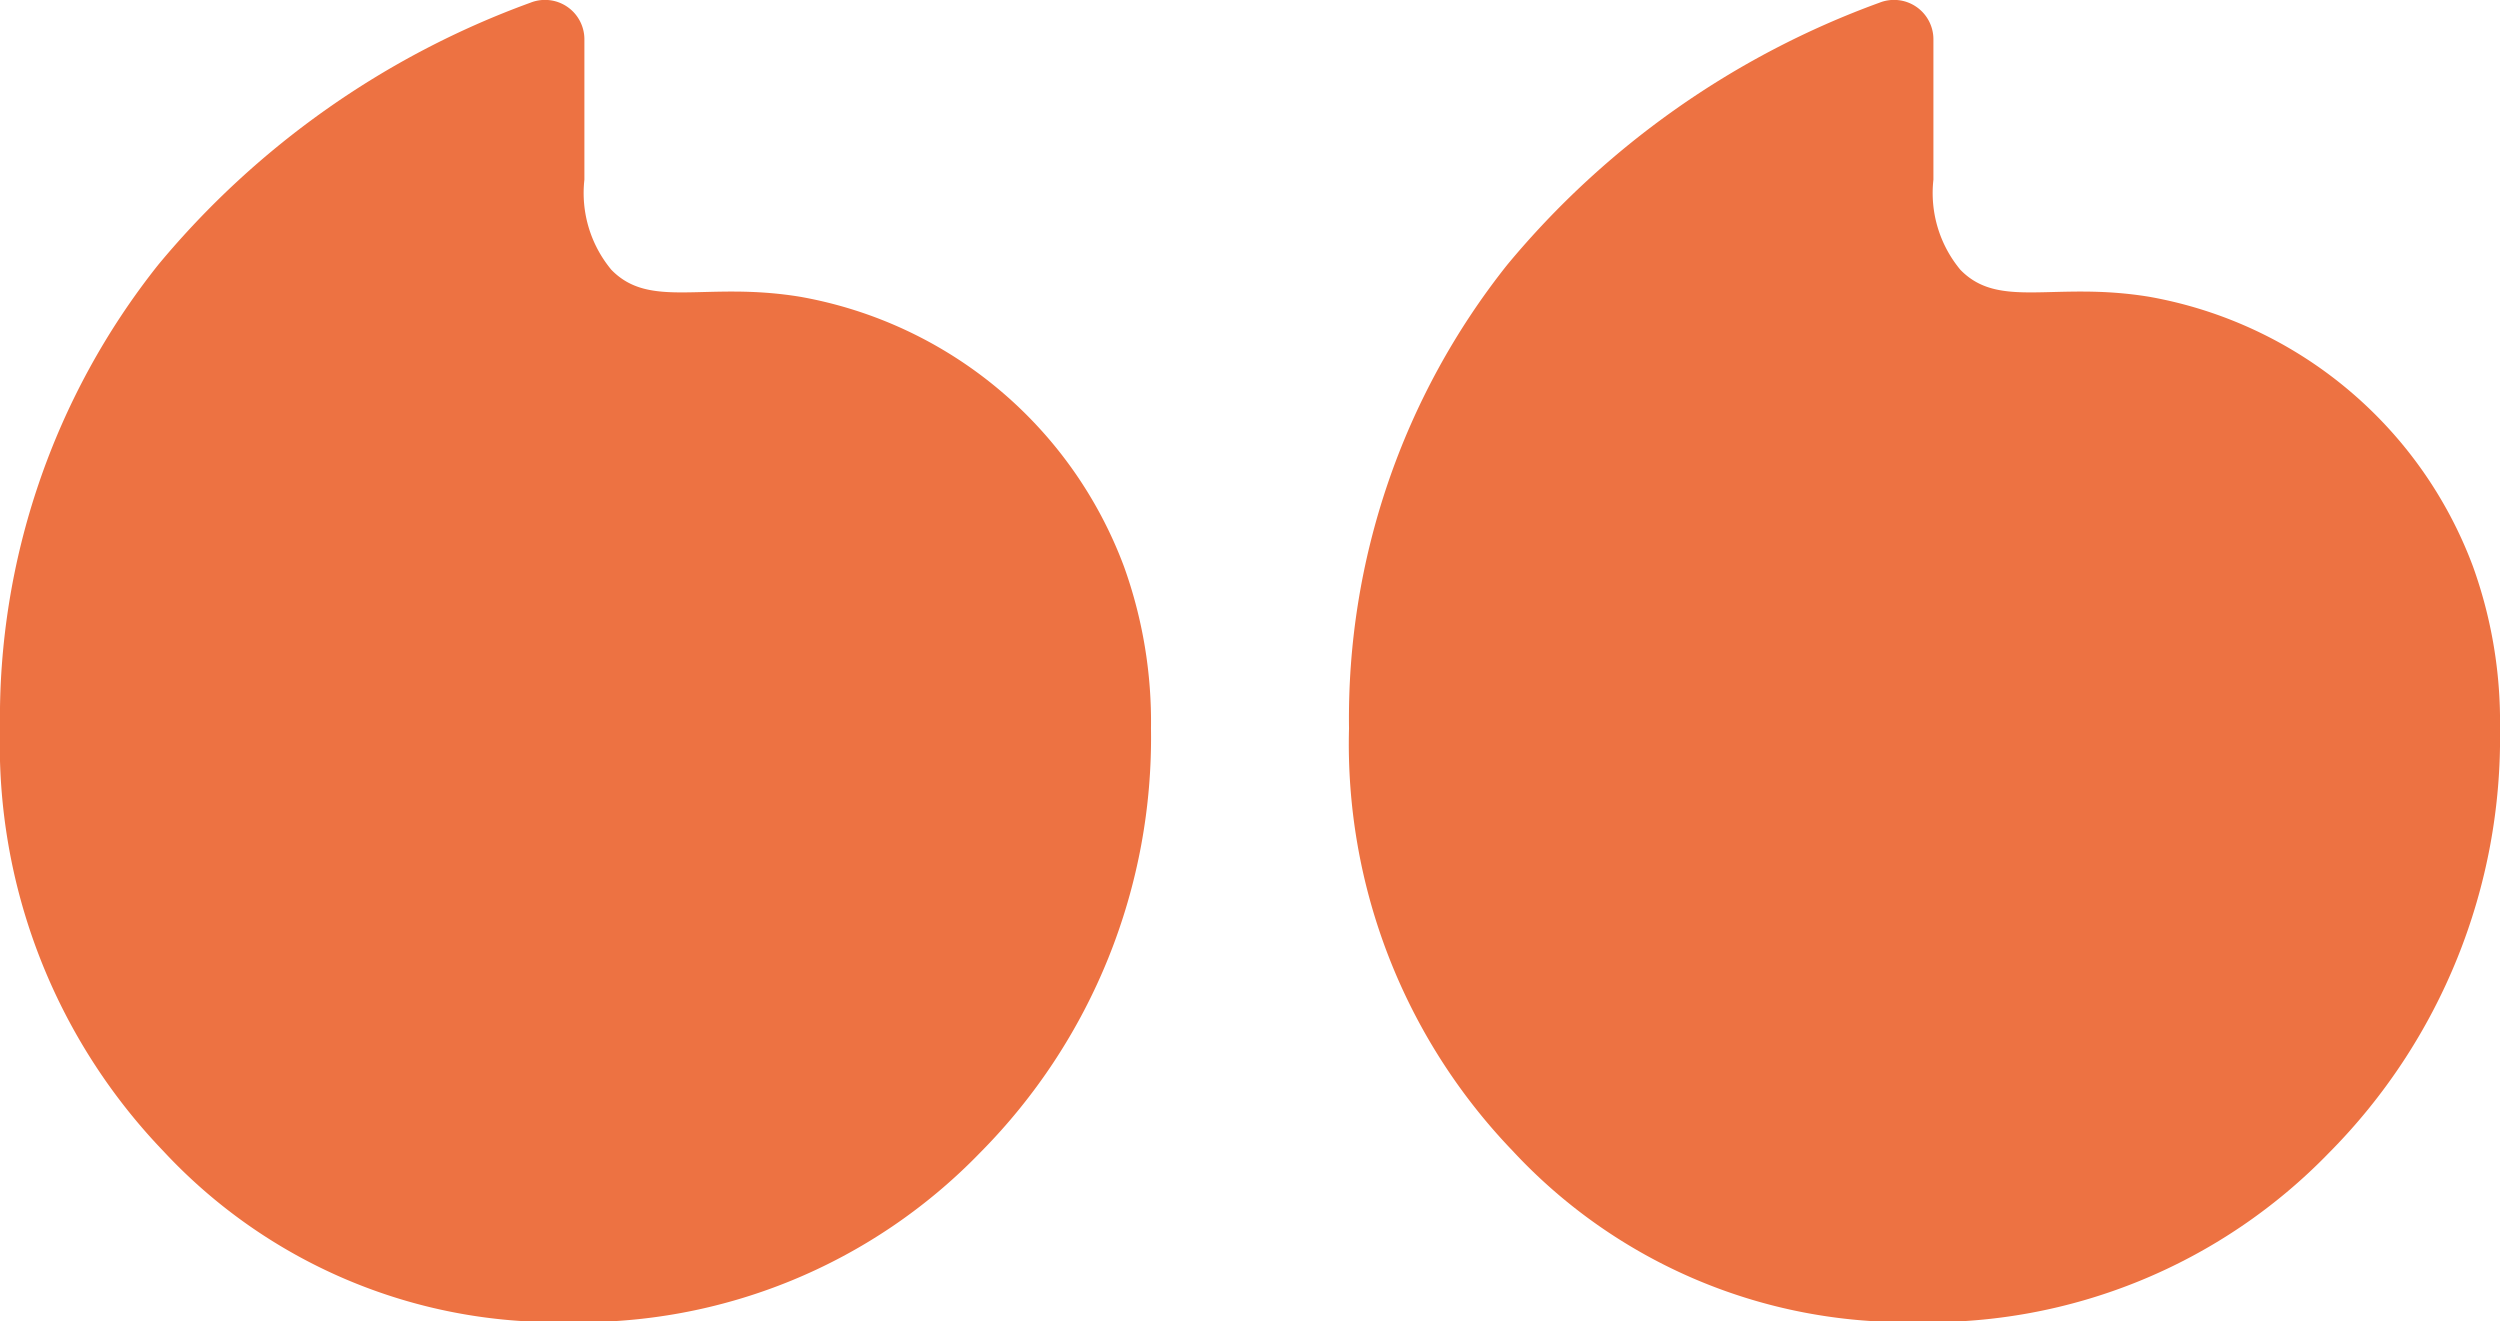 <?xml version="1.0" encoding="UTF-8"?> <svg xmlns="http://www.w3.org/2000/svg" viewBox="0 0 92.66 48.98"> <defs> <style>.cls-1{fill:#ed7242;}</style> </defs> <title>4</title> <g id="Layer_2" data-name="Layer 2"> <g id="objects"> <path class="cls-1" d="M21,49a20.62,20.62,0,0,0,15.32-6.27A21.83,21.83,0,0,0,42.66,27a17,17,0,0,0-1-6,15.74,15.74,0,0,0-12-10c-3.53-.58-5.56.48-7-1a4.45,4.45,0,0,1-1-3.34V1.46a1.46,1.46,0,0,0-2-1.36A32.24,32.24,0,0,0,5.86,9.82,27,27,0,0,0,0,27,21.76,21.76,0,0,0,6.06,42.67,19.85,19.85,0,0,0,21,49Z"></path> <path class="cls-1" d="M71,49a20.62,20.62,0,0,0,15.32-6.27A21.83,21.83,0,0,0,92.66,27a17,17,0,0,0-1-6,15.74,15.74,0,0,0-12-10c-3.53-.58-5.56.48-7-1a4.45,4.45,0,0,1-1-3.34V1.46a1.46,1.46,0,0,0-2-1.36A32.24,32.24,0,0,0,55.86,9.82,27,27,0,0,0,50,27a21.76,21.76,0,0,0,6.06,15.65A19.85,19.85,0,0,0,71,49Z"></path> </g> </g> </svg> 